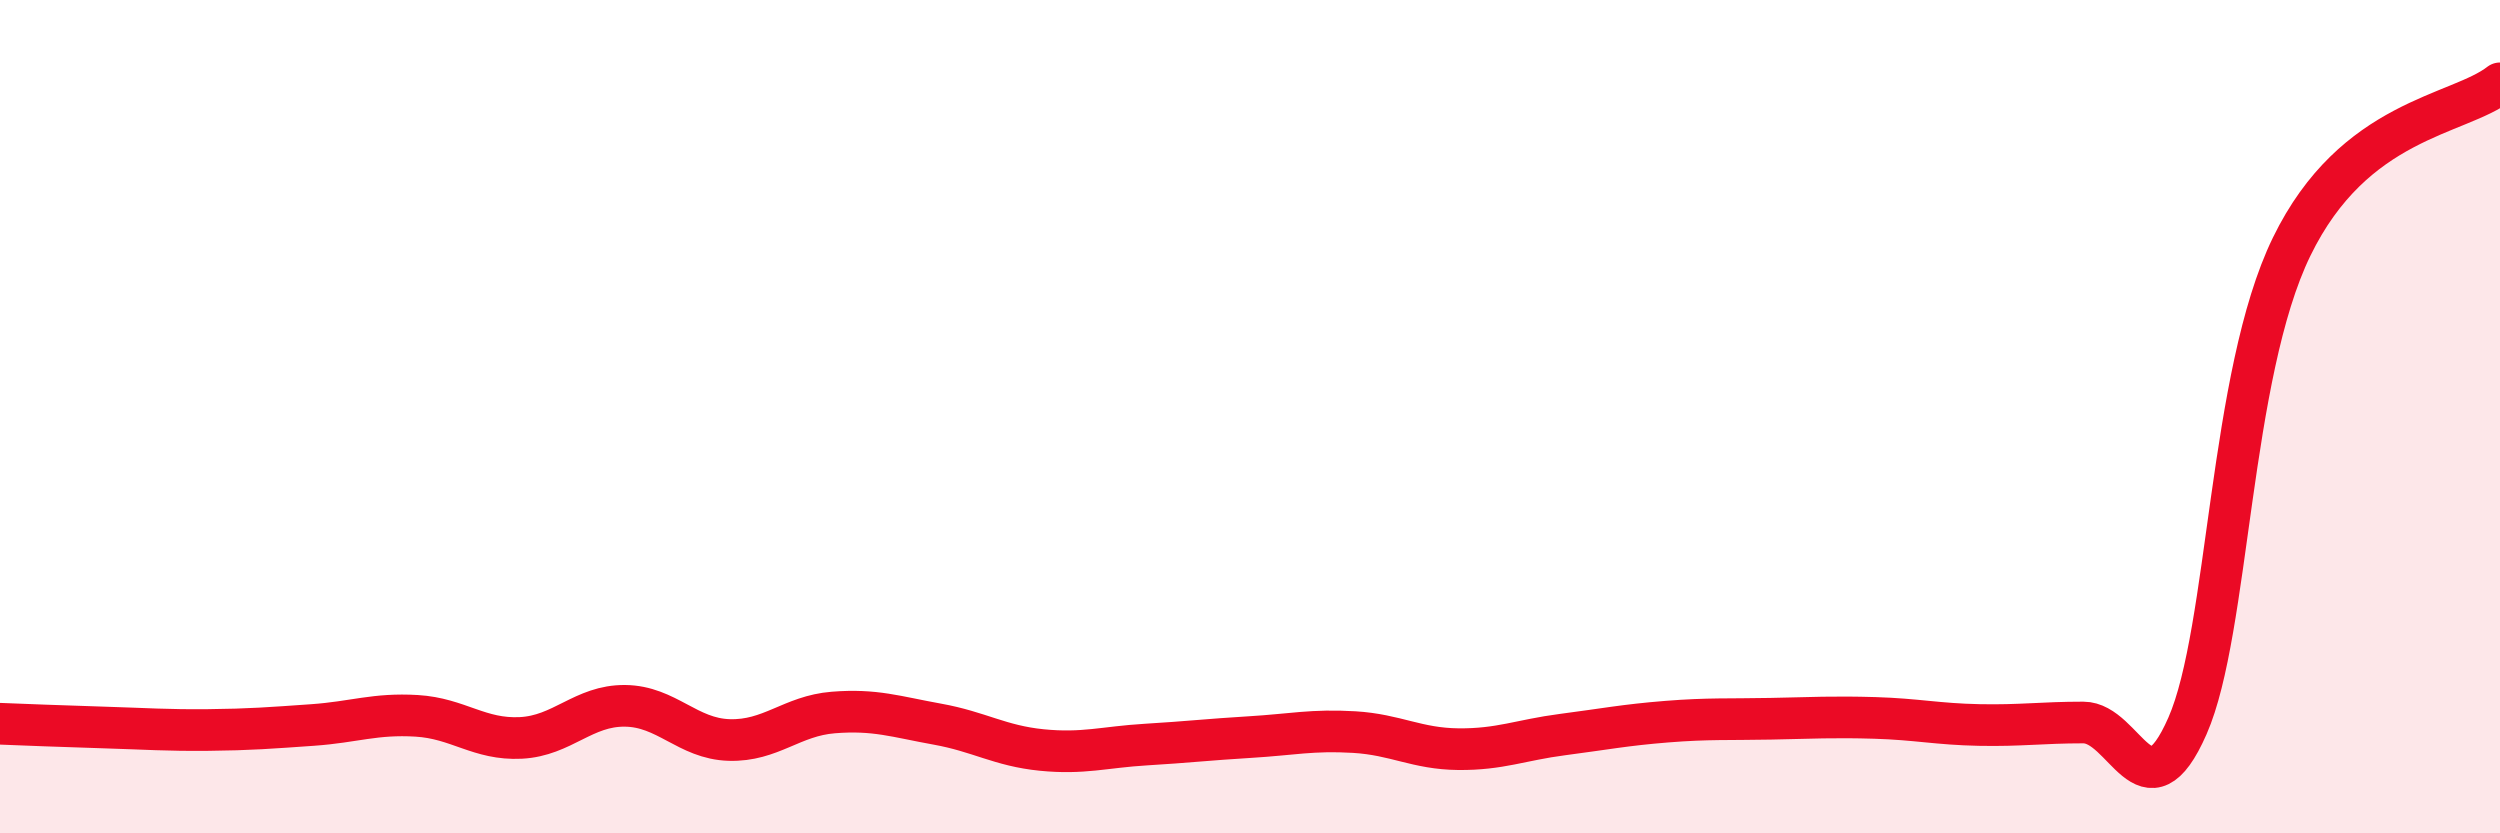 
    <svg width="60" height="20" viewBox="0 0 60 20" xmlns="http://www.w3.org/2000/svg">
      <path
        d="M 0,17.37 C 0.5,17.39 1.5,17.43 2.5,17.46 C 3.5,17.49 4,17.53 5,17.52 C 6,17.51 6.5,17.47 7.5,17.4 C 8.5,17.33 9,17.12 10,17.18 C 11,17.24 11.5,17.76 12.5,17.71 C 13.5,17.66 14,16.93 15,16.94 C 16,16.95 16.5,17.73 17.5,17.76 C 18.5,17.79 19,17.18 20,17.1 C 21,17.02 21.5,17.2 22.5,17.38 C 23.5,17.56 24,17.9 25,18 C 26,18.1 26.5,17.93 27.5,17.87 C 28.5,17.81 29,17.75 30,17.69 C 31,17.63 31.5,17.51 32.5,17.57 C 33.5,17.63 34,17.97 35,17.98 C 36,17.99 36.5,17.76 37.5,17.63 C 38.5,17.5 39,17.4 40,17.32 C 41,17.24 41.5,17.27 42.5,17.25 C 43.5,17.23 44,17.2 45,17.23 C 46,17.26 46.5,17.38 47.5,17.4 C 48.5,17.42 49,17.34 50,17.34 C 51,17.34 51.5,19.7 52.5,17.42 C 53.5,15.14 53.5,9 55,5.92 C 56.5,2.84 59,2.78 60,2L60 20L0 20Z"
        fill="#EB0A25"
        opacity="0.1"
        stroke-linecap="round"
        stroke-linejoin="round"
      />
      <path
        d="M 0,17.37 C 0.5,17.39 1.5,17.43 2.5,17.46 C 3.5,17.49 4,17.53 5,17.52 C 6,17.51 6.5,17.47 7.5,17.4 C 8.5,17.33 9,17.12 10,17.18 C 11,17.24 11.5,17.76 12.5,17.71 C 13.5,17.66 14,16.93 15,16.94 C 16,16.95 16.5,17.73 17.5,17.76 C 18.5,17.79 19,17.18 20,17.1 C 21,17.02 21.5,17.2 22.5,17.38 C 23.5,17.56 24,17.9 25,18 C 26,18.1 26.5,17.93 27.5,17.87 C 28.5,17.81 29,17.75 30,17.69 C 31,17.63 31.5,17.51 32.5,17.57 C 33.5,17.63 34,17.97 35,17.98 C 36,17.99 36.5,17.76 37.5,17.63 C 38.5,17.5 39,17.4 40,17.32 C 41,17.24 41.5,17.27 42.5,17.25 C 43.5,17.23 44,17.2 45,17.23 C 46,17.26 46.5,17.38 47.5,17.4 C 48.5,17.42 49,17.34 50,17.34 C 51,17.34 51.5,19.7 52.5,17.42 C 53.5,15.14 53.5,9 55,5.92 C 56.5,2.84 59,2.78 60,2"
        stroke="#EB0A25"
        stroke-width="1"
        fill="none"
        stroke-linecap="round"
        stroke-linejoin="round"
      />
    </svg>
  